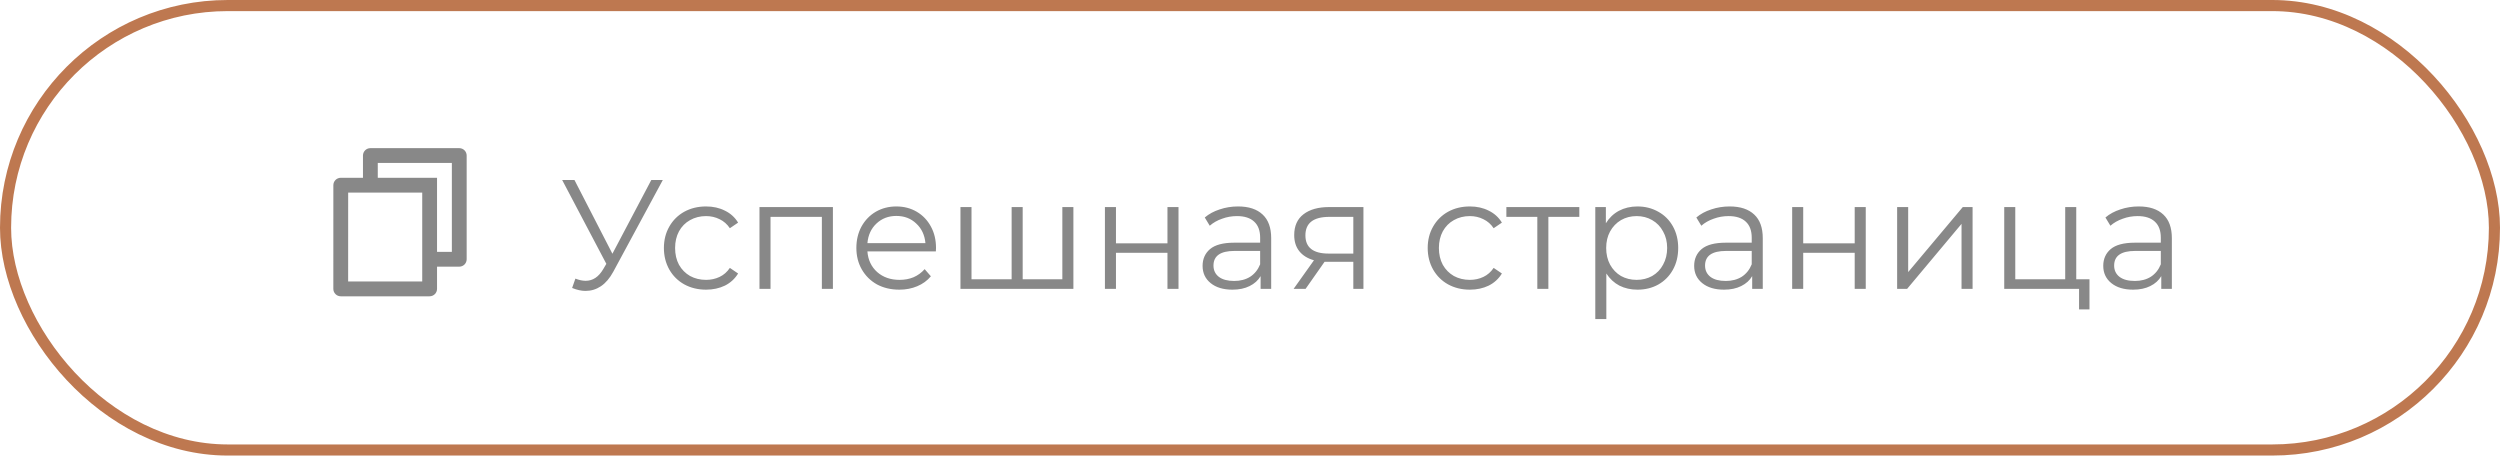 <?xml version="1.0" encoding="UTF-8"?> <svg xmlns="http://www.w3.org/2000/svg" width="225" height="41" viewBox="0 0 225 41" fill="none"><rect x="0.5" y="0.5" width="224" height="40" rx="20" stroke="#BE7850"></rect><g clip-path="url(#clip0_686_92)"><path d="M32.667 16V14C32.667 13.823 32.737 13.653 32.862 13.528C32.987 13.403 33.157 13.333 33.333 13.333H41.333C41.51 13.333 41.68 13.403 41.805 13.528C41.93 13.653 42 13.823 42 14V23.333C42 23.51 41.93 23.68 41.805 23.805C41.68 23.93 41.51 24 41.333 24H39.333V26C39.333 26.368 39.033 26.667 38.662 26.667H30.671C30.583 26.667 30.496 26.65 30.415 26.617C30.334 26.584 30.259 26.535 30.197 26.473C30.135 26.411 30.085 26.337 30.051 26.256C30.017 26.175 30 26.088 30 26L30.002 16.667C30.002 16.299 30.302 16 30.673 16H32.667ZM31.335 17.333L31.333 25.333H38V17.333H31.335ZM34 16H39.333V22.667H40.667V14.667H34V16Z" fill="#888888"></path></g><path d="M59.653 16.2L55.201 24.446C54.883 25.034 54.51 25.473 54.081 25.762C53.661 26.042 53.199 26.182 52.695 26.182C52.321 26.182 51.92 26.093 51.491 25.916L51.785 25.076C52.121 25.207 52.429 25.272 52.709 25.272C53.353 25.272 53.88 24.922 54.291 24.222L54.571 23.746L50.595 16.2H51.701L55.117 22.836L58.617 16.2H59.653ZM63.545 26.07C62.817 26.07 62.163 25.911 61.585 25.594C61.015 25.277 60.567 24.833 60.241 24.264C59.914 23.685 59.751 23.037 59.751 22.318C59.751 21.599 59.914 20.955 60.241 20.386C60.567 19.817 61.015 19.373 61.585 19.056C62.163 18.739 62.817 18.58 63.545 18.58C64.179 18.58 64.744 18.706 65.239 18.958C65.743 19.201 66.139 19.56 66.429 20.036L65.687 20.54C65.444 20.176 65.136 19.905 64.763 19.728C64.389 19.541 63.983 19.448 63.545 19.448C63.013 19.448 62.532 19.569 62.103 19.812C61.683 20.045 61.351 20.381 61.109 20.82C60.875 21.259 60.759 21.758 60.759 22.318C60.759 22.887 60.875 23.391 61.109 23.83C61.351 24.259 61.683 24.595 62.103 24.838C62.532 25.071 63.013 25.188 63.545 25.188C63.983 25.188 64.389 25.099 64.763 24.922C65.136 24.745 65.444 24.474 65.687 24.11L66.429 24.614C66.139 25.09 65.743 25.454 65.239 25.706C64.735 25.949 64.17 26.07 63.545 26.07ZM74.962 18.636V26H73.968V19.518H69.347V26H68.353V18.636H74.962ZM84.227 22.626H78.067C78.123 23.391 78.417 24.012 78.949 24.488C79.481 24.955 80.153 25.188 80.965 25.188C81.422 25.188 81.842 25.109 82.225 24.95C82.608 24.782 82.939 24.539 83.219 24.222L83.779 24.866C83.452 25.258 83.042 25.557 82.547 25.762C82.062 25.967 81.525 26.07 80.937 26.07C80.181 26.07 79.509 25.911 78.921 25.594C78.342 25.267 77.89 24.819 77.563 24.25C77.236 23.681 77.073 23.037 77.073 22.318C77.073 21.599 77.227 20.955 77.535 20.386C77.852 19.817 78.282 19.373 78.823 19.056C79.374 18.739 79.99 18.58 80.671 18.58C81.352 18.58 81.964 18.739 82.505 19.056C83.046 19.373 83.471 19.817 83.779 20.386C84.087 20.946 84.241 21.59 84.241 22.318L84.227 22.626ZM80.671 19.434C79.962 19.434 79.364 19.663 78.879 20.12C78.403 20.568 78.132 21.156 78.067 21.884H83.289C83.224 21.156 82.948 20.568 82.463 20.12C81.987 19.663 81.39 19.434 80.671 19.434ZM96.605 18.636V26H86.441V18.636H87.435V25.132H91.047V18.636H92.041V25.132H95.611V18.636H96.605ZM99.443 18.636H100.437V21.898H105.071V18.636H106.065V26H105.071V22.752H100.437V26H99.443V18.636ZM111.425 18.58C112.386 18.58 113.123 18.823 113.637 19.308C114.15 19.784 114.407 20.493 114.407 21.436V26H113.455V24.852C113.231 25.235 112.899 25.533 112.461 25.748C112.031 25.963 111.518 26.07 110.921 26.07C110.099 26.07 109.446 25.874 108.961 25.482C108.475 25.09 108.233 24.572 108.233 23.928C108.233 23.303 108.457 22.799 108.905 22.416C109.362 22.033 110.085 21.842 111.075 21.842H113.413V21.394C113.413 20.759 113.235 20.279 112.881 19.952C112.526 19.616 112.008 19.448 111.327 19.448C110.86 19.448 110.412 19.527 109.983 19.686C109.553 19.835 109.185 20.045 108.877 20.316L108.429 19.574C108.802 19.257 109.25 19.014 109.773 18.846C110.295 18.669 110.846 18.58 111.425 18.58ZM111.075 25.286C111.635 25.286 112.115 25.16 112.517 24.908C112.918 24.647 113.217 24.273 113.413 23.788V22.584H111.103C109.843 22.584 109.213 23.023 109.213 23.9C109.213 24.329 109.376 24.67 109.703 24.922C110.029 25.165 110.487 25.286 111.075 25.286ZM122.709 18.636V26H121.799V23.564H119.489H119.209L117.501 26H116.423L118.257 23.424C117.687 23.265 117.249 22.995 116.941 22.612C116.633 22.229 116.479 21.744 116.479 21.156C116.479 20.335 116.759 19.709 117.319 19.28C117.879 18.851 118.644 18.636 119.615 18.636H122.709ZM117.487 21.184C117.487 22.276 118.182 22.822 119.573 22.822H121.799V19.518H119.643C118.205 19.518 117.487 20.073 117.487 21.184ZM132.287 26.07C131.559 26.07 130.906 25.911 130.327 25.594C129.758 25.277 129.31 24.833 128.983 24.264C128.656 23.685 128.493 23.037 128.493 22.318C128.493 21.599 128.656 20.955 128.983 20.386C129.31 19.817 129.758 19.373 130.327 19.056C130.906 18.739 131.559 18.58 132.287 18.58C132.922 18.58 133.486 18.706 133.981 18.958C134.485 19.201 134.882 19.56 135.171 20.036L134.429 20.54C134.186 20.176 133.878 19.905 133.505 19.728C133.132 19.541 132.726 19.448 132.287 19.448C131.755 19.448 131.274 19.569 130.845 19.812C130.425 20.045 130.094 20.381 129.851 20.82C129.618 21.259 129.501 21.758 129.501 22.318C129.501 22.887 129.618 23.391 129.851 23.83C130.094 24.259 130.425 24.595 130.845 24.838C131.274 25.071 131.755 25.188 132.287 25.188C132.726 25.188 133.132 25.099 133.505 24.922C133.878 24.745 134.186 24.474 134.429 24.11L135.171 24.614C134.882 25.09 134.485 25.454 133.981 25.706C133.477 25.949 132.912 26.07 132.287 26.07ZM142.139 19.518H139.353V26H138.359V19.518H135.573V18.636H142.139V19.518ZM147.37 18.58C148.061 18.58 148.686 18.739 149.246 19.056C149.806 19.364 150.245 19.803 150.562 20.372C150.879 20.941 151.038 21.59 151.038 22.318C151.038 23.055 150.879 23.709 150.562 24.278C150.245 24.847 149.806 25.291 149.246 25.608C148.695 25.916 148.07 26.07 147.37 26.07C146.773 26.07 146.231 25.949 145.746 25.706C145.27 25.454 144.878 25.09 144.57 24.614V28.716H143.576V18.636H144.528V20.092C144.827 19.607 145.219 19.233 145.704 18.972C146.199 18.711 146.754 18.58 147.37 18.58ZM147.3 25.188C147.813 25.188 148.28 25.071 148.7 24.838C149.12 24.595 149.447 24.255 149.68 23.816C149.923 23.377 150.044 22.878 150.044 22.318C150.044 21.758 149.923 21.263 149.68 20.834C149.447 20.395 149.12 20.055 148.7 19.812C148.28 19.569 147.813 19.448 147.3 19.448C146.777 19.448 146.306 19.569 145.886 19.812C145.475 20.055 145.149 20.395 144.906 20.834C144.673 21.263 144.556 21.758 144.556 22.318C144.556 22.878 144.673 23.377 144.906 23.816C145.149 24.255 145.475 24.595 145.886 24.838C146.306 25.071 146.777 25.188 147.3 25.188ZM155.667 18.58C156.628 18.58 157.365 18.823 157.879 19.308C158.392 19.784 158.649 20.493 158.649 21.436V26H157.697V24.852C157.473 25.235 157.141 25.533 156.703 25.748C156.273 25.963 155.76 26.07 155.163 26.07C154.341 26.07 153.688 25.874 153.203 25.482C152.717 25.09 152.475 24.572 152.475 23.928C152.475 23.303 152.699 22.799 153.147 22.416C153.604 22.033 154.327 21.842 155.317 21.842H157.655V21.394C157.655 20.759 157.477 20.279 157.123 19.952C156.768 19.616 156.25 19.448 155.569 19.448C155.102 19.448 154.654 19.527 154.225 19.686C153.795 19.835 153.427 20.045 153.119 20.316L152.671 19.574C153.044 19.257 153.492 19.014 154.015 18.846C154.537 18.669 155.088 18.58 155.667 18.58ZM155.317 25.286C155.877 25.286 156.357 25.16 156.759 24.908C157.16 24.647 157.459 24.273 157.655 23.788V22.584H155.345C154.085 22.584 153.455 23.023 153.455 23.9C153.455 24.329 153.618 24.67 153.945 24.922C154.271 25.165 154.729 25.286 155.317 25.286ZM161.295 18.636H162.289V21.898H166.923V18.636H167.917V26H166.923V22.752H162.289V26H161.295V18.636ZM170.742 18.636H171.736V24.488L176.65 18.636H177.532V26H176.538V20.148L171.638 26H170.742V18.636ZM188.053 25.132V27.848H187.115V26H180.381V18.636H181.375V25.132H185.869V18.636H186.863V25.132H188.053ZM192.485 18.58C193.446 18.58 194.184 18.823 194.697 19.308C195.21 19.784 195.467 20.493 195.467 21.436V26H194.515V24.852C194.291 25.235 193.96 25.533 193.521 25.748C193.092 25.963 192.578 26.07 191.981 26.07C191.16 26.07 190.506 25.874 190.021 25.482C189.536 25.09 189.293 24.572 189.293 23.928C189.293 23.303 189.517 22.799 189.965 22.416C190.422 22.033 191.146 21.842 192.135 21.842H194.473V21.394C194.473 20.759 194.296 20.279 193.941 19.952C193.586 19.616 193.068 19.448 192.387 19.448C191.92 19.448 191.472 19.527 191.043 19.686C190.614 19.835 190.245 20.045 189.937 20.316L189.489 19.574C189.862 19.257 190.31 19.014 190.833 18.846C191.356 18.669 191.906 18.58 192.485 18.58ZM192.135 25.286C192.695 25.286 193.176 25.16 193.577 24.908C193.978 24.647 194.277 24.273 194.473 23.788V22.584H192.163C190.903 22.584 190.273 23.023 190.273 23.9C190.273 24.329 190.436 24.67 190.763 24.922C191.09 25.165 191.547 25.286 192.135 25.286Z" fill="#888888"></path><defs><clipPath id="clip0_686_92"><rect width="16" height="16" fill="white" transform="translate(28 12)"></rect></clipPath></defs></svg> 